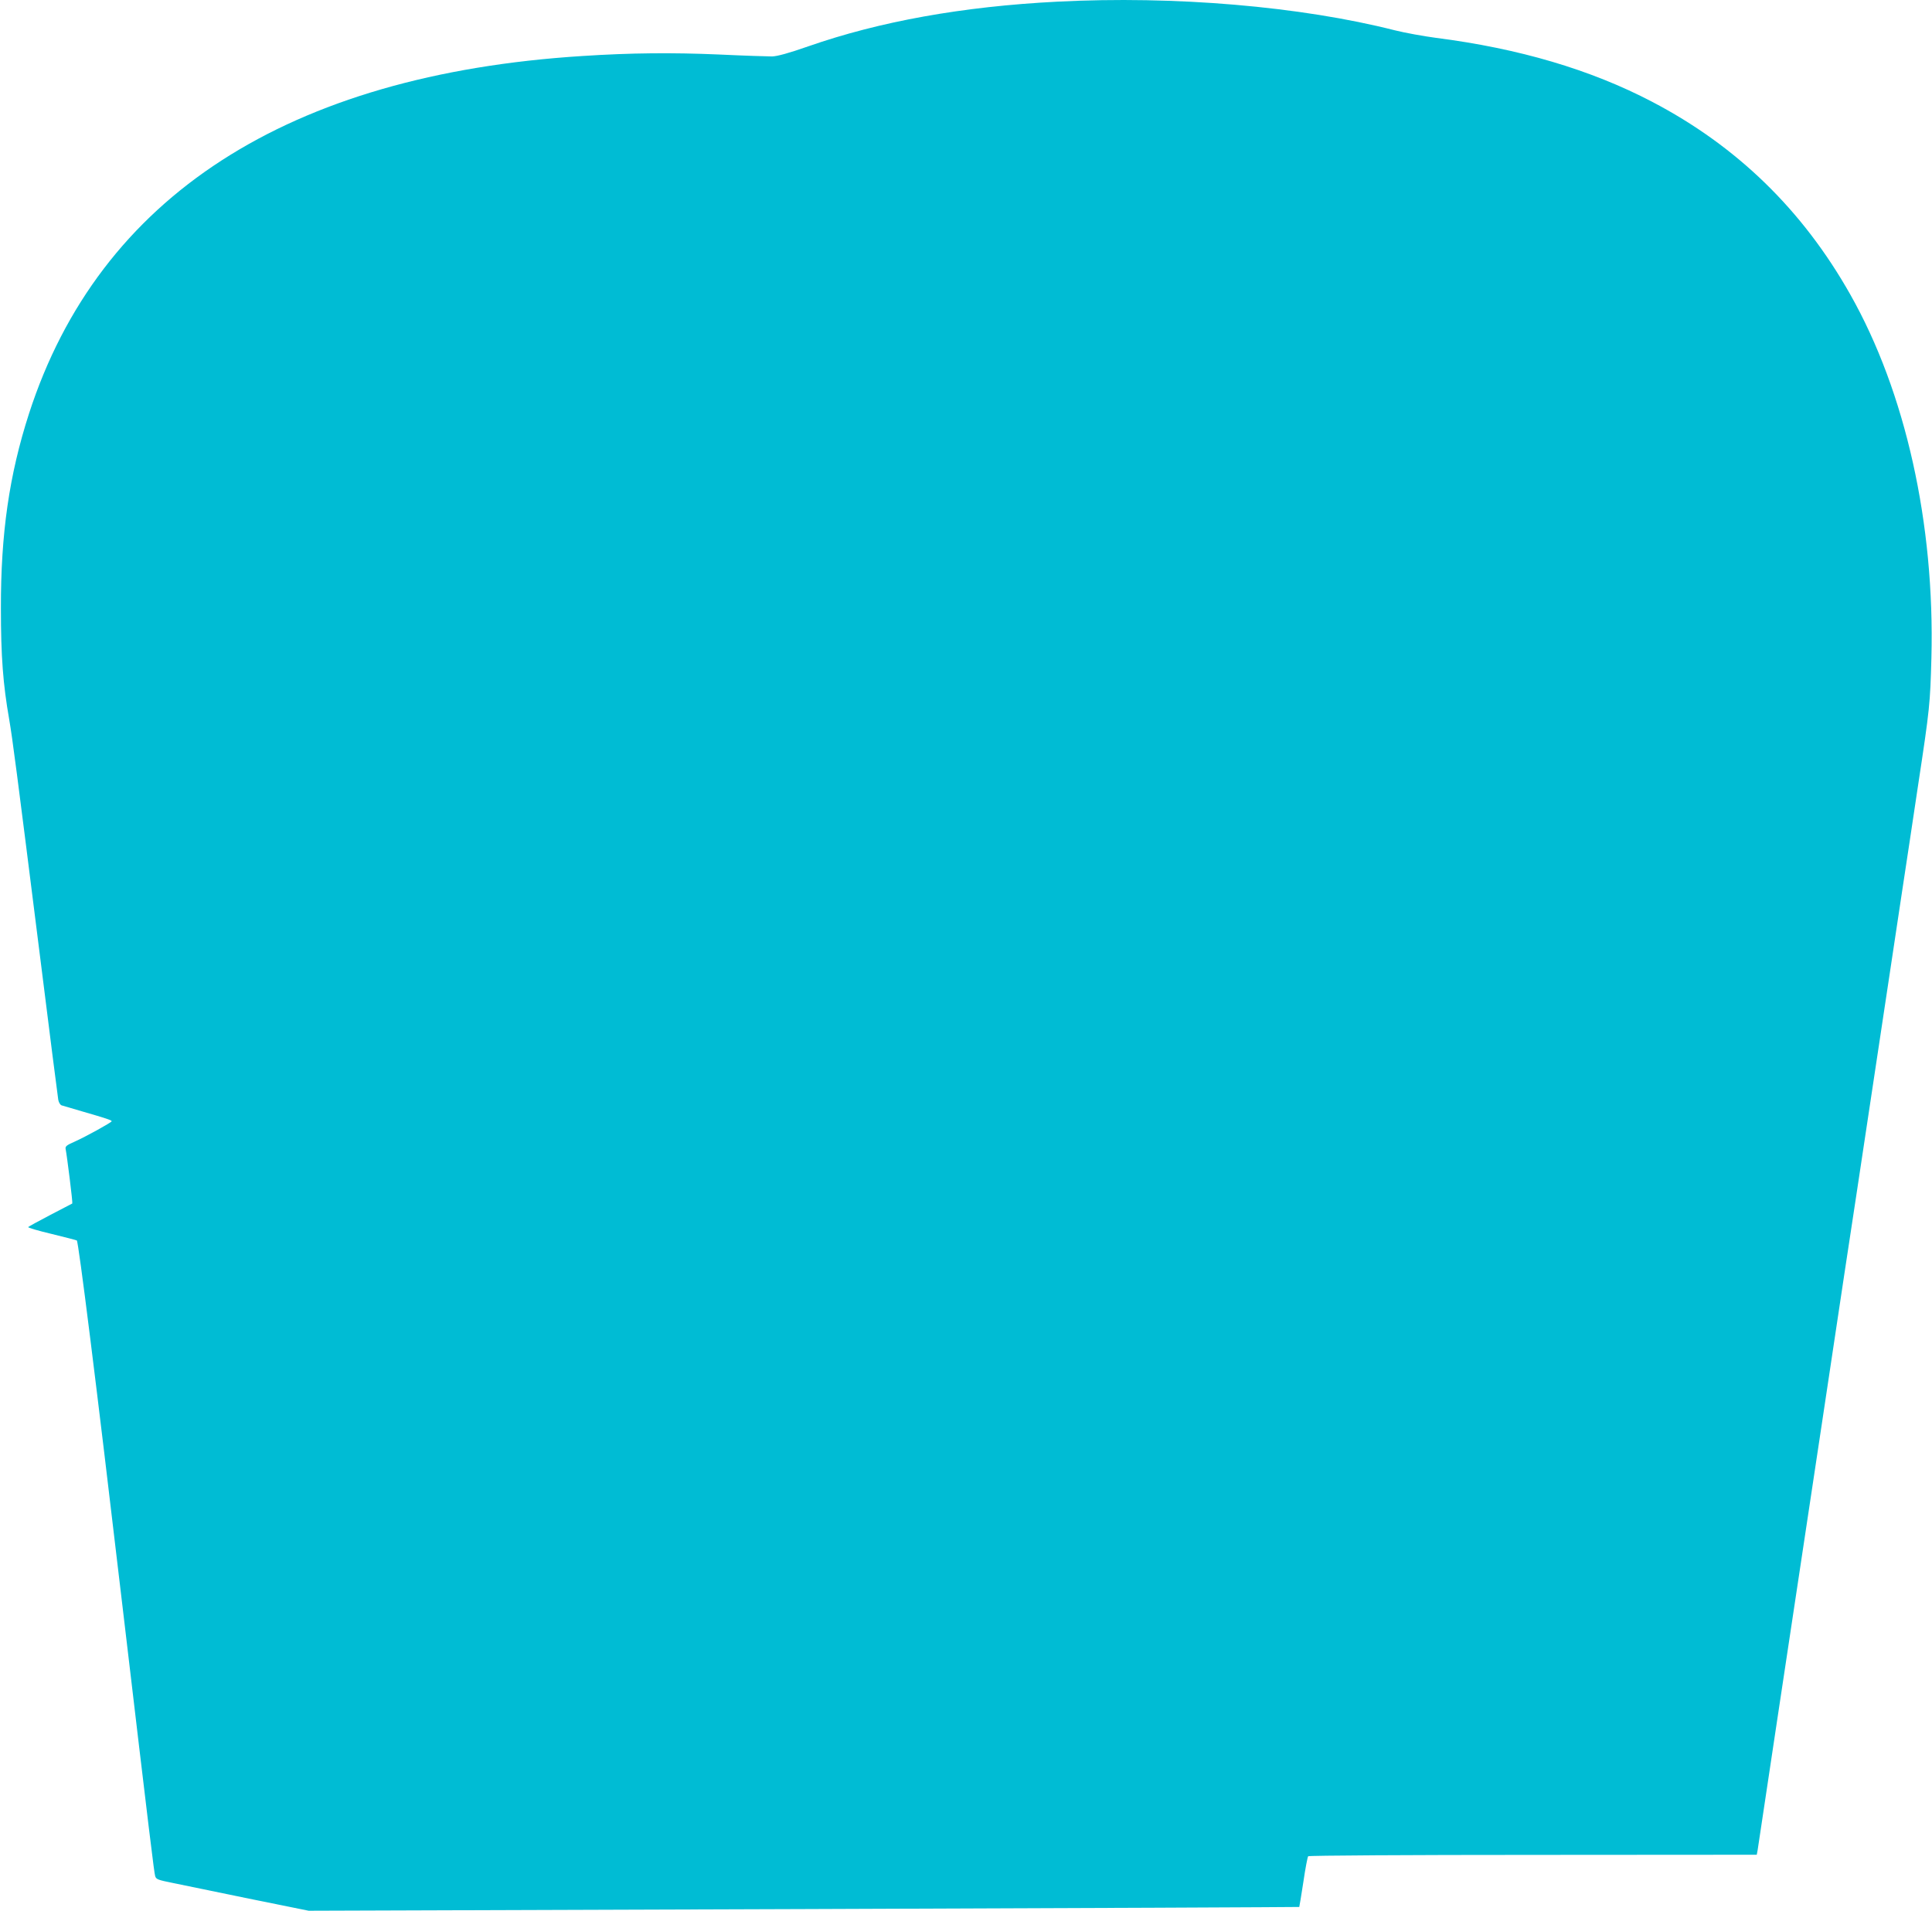 <?xml version="1.0" standalone="no"?>
<!DOCTYPE svg PUBLIC "-//W3C//DTD SVG 20010904//EN"
 "http://www.w3.org/TR/2001/REC-SVG-20010904/DTD/svg10.dtd">
<svg version="1.0" xmlns="http://www.w3.org/2000/svg"
 width="1280pt" height="1266pt" viewBox="0 0 1280 1266"
 preserveAspectRatio="xMidYMid meet">
<g transform="translate(0,1266) scale(0.1,-0.1)"
fill="#00bcd4" stroke="none">
<path d="M7005 12649 c-628 -32 -1177 -131 -1650 -296 -131 -46 -206 -66 -240
-67 -27 0 -187 5 -355 13 -306 13 -578 11 -900 -10 -1952 -123 -3203 -932
-3668 -2370 -131 -406 -187 -794 -186 -1289 0 -320 14 -503 55 -737 23 -136
46 -312 204 -1568 63 -506 118 -934 121 -952 3 -18 14 -35 23 -37 9 -3 70 -21
136 -40 159 -46 195 -58 195 -65 -1 -8 -173 -103 -247 -136 -53 -23 -62 -31
-58 -49 9 -45 48 -357 44 -360 -2 -1 -67 -35 -144 -75 -77 -40 -144 -77 -148
-81 -5 -4 64 -24 152 -45 89 -22 165 -41 170 -44 11 -8 126 -922 301 -2411
186 -1574 211 -1776 218 -1800 6 -22 18 -26 117 -46 61 -13 288 -59 505 -104
l395 -80 3280 11 c1804 6 3281 13 3283 14 1 1 13 75 27 165 13 90 28 167 32
171 5 5 675 9 1490 9 l1482 1 6 32 c3 18 59 392 125 832 66 440 134 888 150
995 16 107 84 555 150 995 136 906 187 1245 230 1525 16 107 66 436 110 730
44 294 94 623 110 730 16 107 52 344 79 525 28 182 77 510 110 730 76 499 79
535 87 835 23 889 -171 1761 -537 2408 -317 562 -753 985 -1314 1278 -407 213
-882 353 -1430 423 -82 11 -205 33 -273 50 -626 159 -1460 230 -2237 190z"/>
</g>
</svg>
